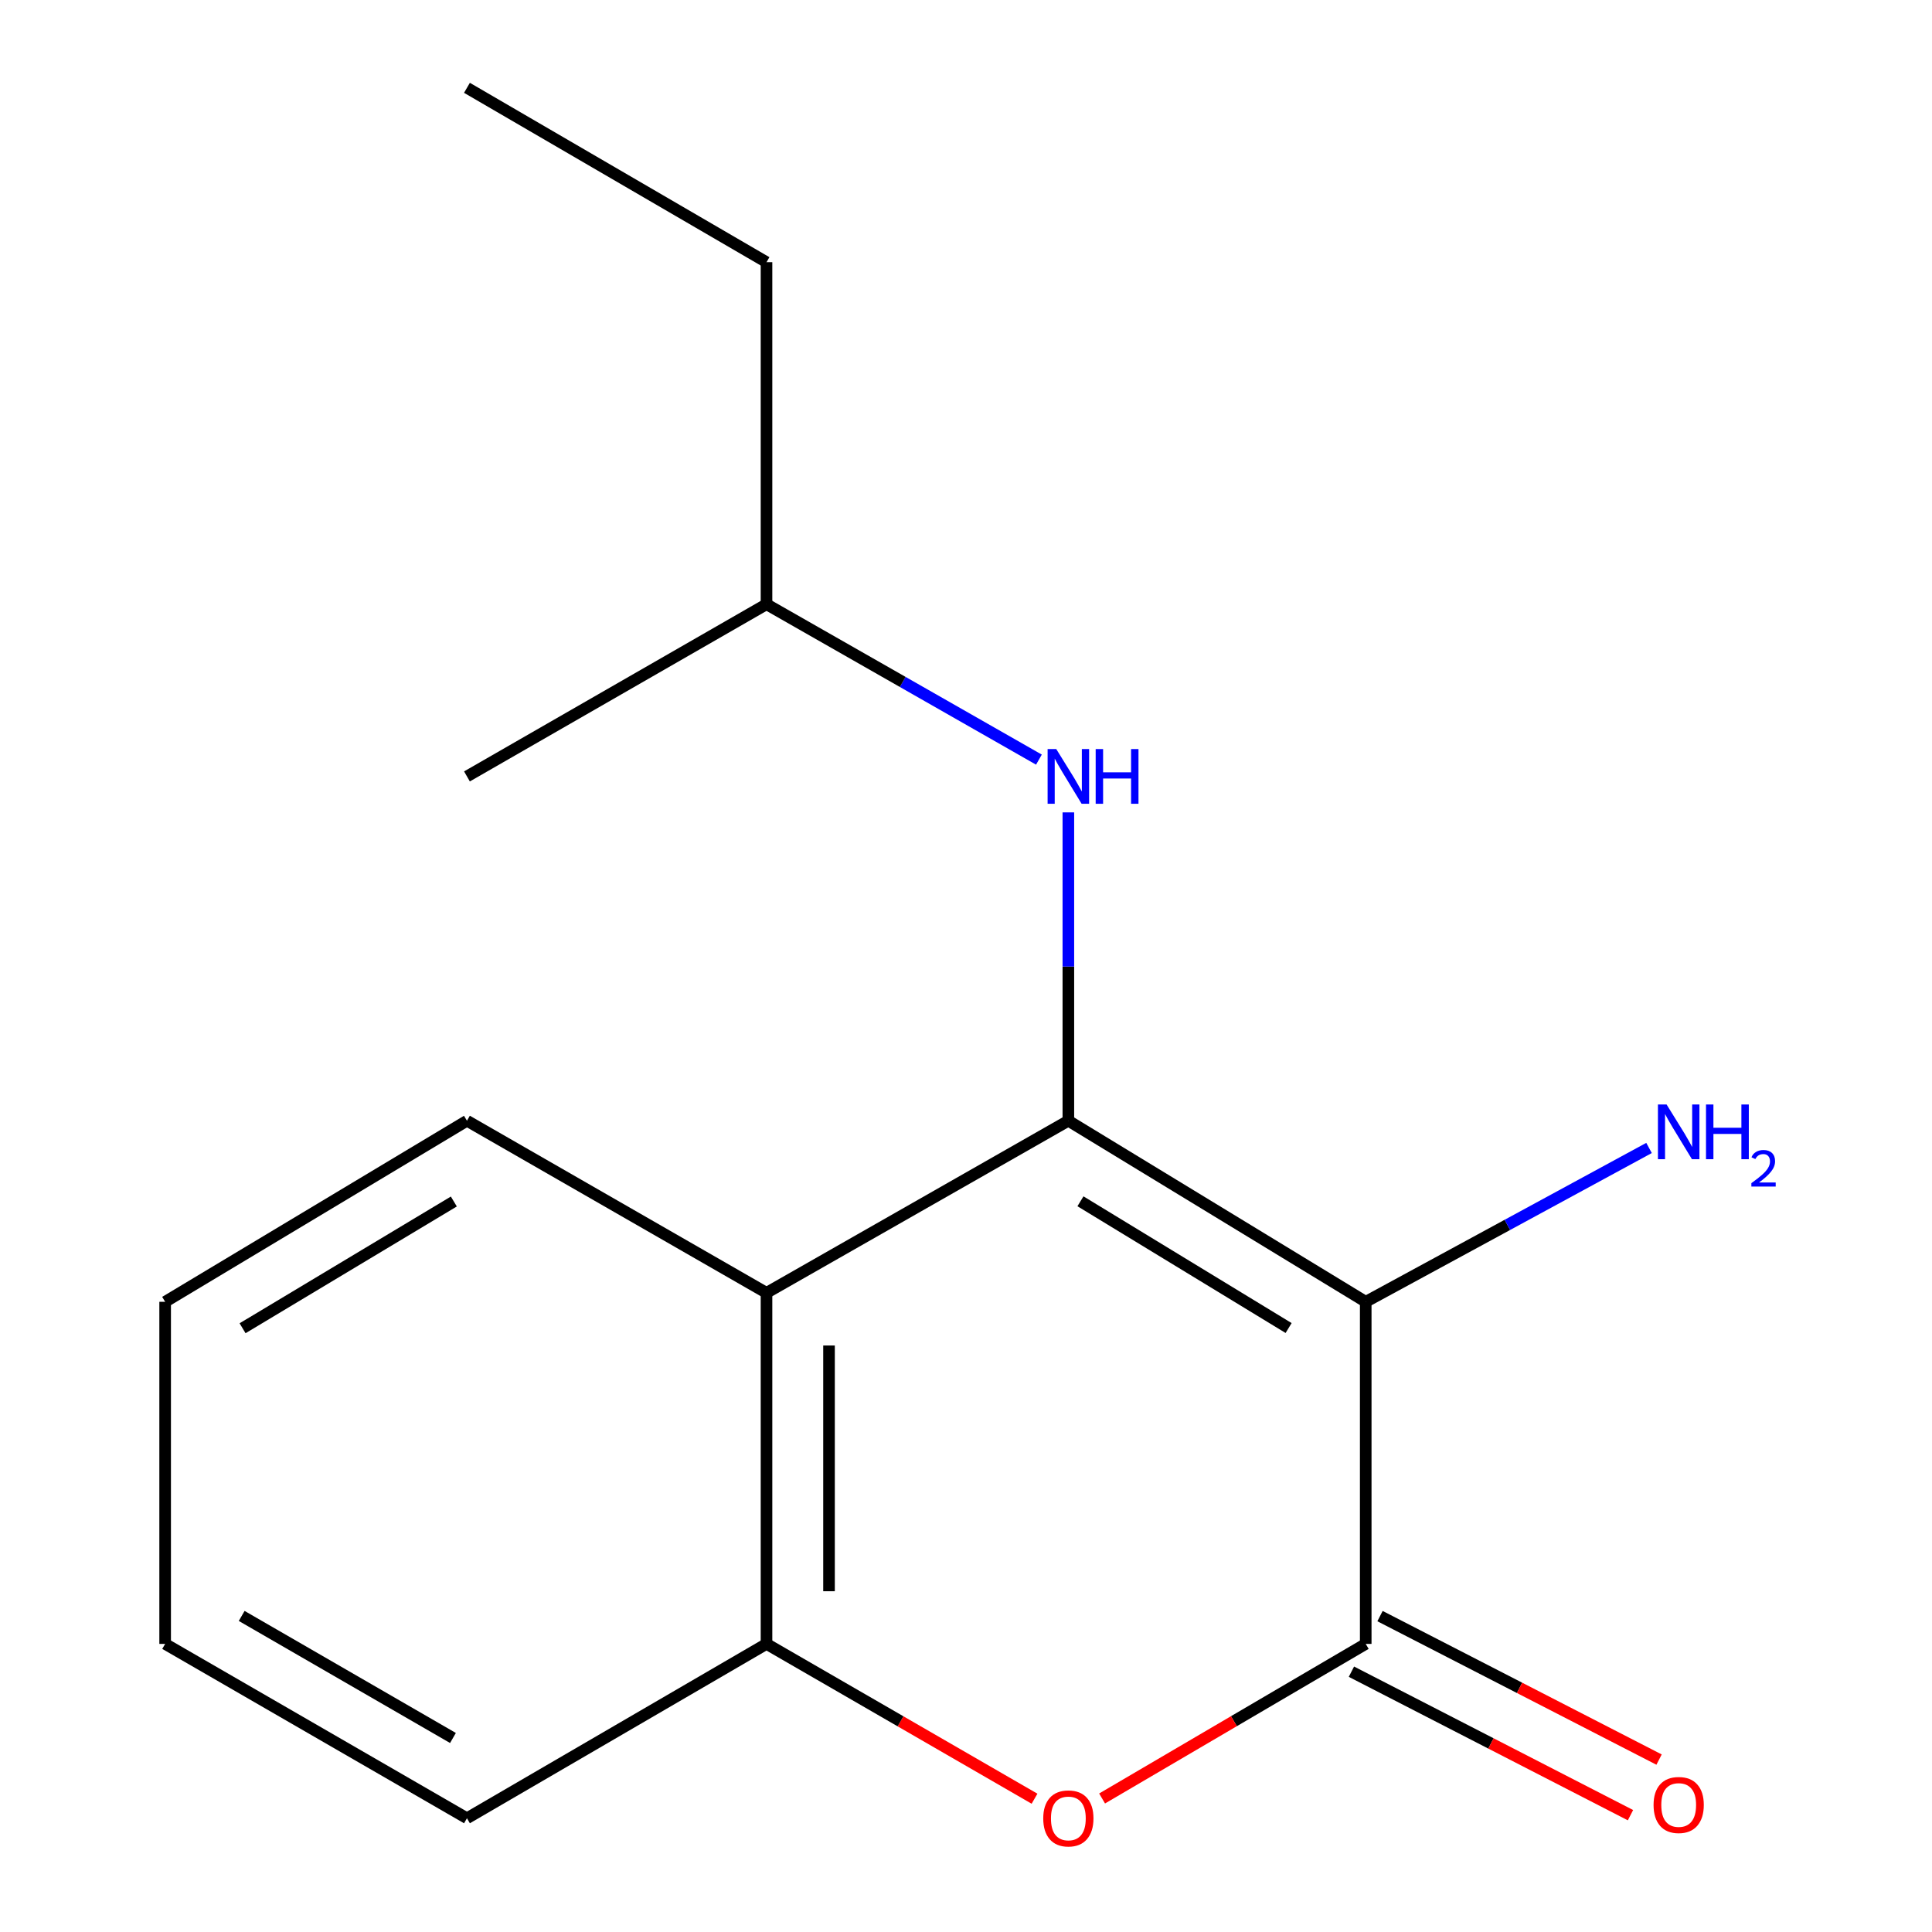 <?xml version='1.0' encoding='iso-8859-1'?>
<svg version='1.1' baseProfile='full'
              xmlns='http://www.w3.org/2000/svg'
                      xmlns:rdkit='http://www.rdkit.org/xml'
                      xmlns:xlink='http://www.w3.org/1999/xlink'
                  xml:space='preserve'
width='1000px' height='1000px' viewBox='0 0 1000 1000'>
<!-- END OF HEADER -->
<rect style='opacity:1.0;fill:#FFFFFF;stroke:none' width='1000' height='1000' x='0' y='0'> </rect>
<path class='bond-0' d='M 552.98,580.092 L 706.897,673.812' style='fill:none;fill-rule:evenodd;stroke:#000000;stroke-width:6px;stroke-linecap:butt;stroke-linejoin:miter;stroke-opacity:1' />
<path class='bond-0' d='M 559.241,621.784 L 666.982,687.388' style='fill:none;fill-rule:evenodd;stroke:#000000;stroke-width:6px;stroke-linecap:butt;stroke-linejoin:miter;stroke-opacity:1' />
<path class='bond-2' d='M 552.98,580.092 L 396.744,669.174' style='fill:none;fill-rule:evenodd;stroke:#000000;stroke-width:6px;stroke-linecap:butt;stroke-linejoin:miter;stroke-opacity:1' />
<path class='bond-5' d='M 552.98,580.092 L 552.98,500.29' style='fill:none;fill-rule:evenodd;stroke:#000000;stroke-width:6px;stroke-linecap:butt;stroke-linejoin:miter;stroke-opacity:1' />
<path class='bond-5' d='M 552.98,500.29 L 552.98,420.489' style='fill:none;fill-rule:evenodd;stroke:#0000FF;stroke-width:6px;stroke-linecap:butt;stroke-linejoin:miter;stroke-opacity:1' />
<path class='bond-1' d='M 706.897,673.812 L 706.897,850.88' style='fill:none;fill-rule:evenodd;stroke:#000000;stroke-width:6px;stroke-linecap:butt;stroke-linejoin:miter;stroke-opacity:1' />
<path class='bond-7' d='M 706.897,673.812 L 780.216,633.995' style='fill:none;fill-rule:evenodd;stroke:#000000;stroke-width:6px;stroke-linecap:butt;stroke-linejoin:miter;stroke-opacity:1' />
<path class='bond-7' d='M 780.216,633.995 L 853.536,594.179' style='fill:none;fill-rule:evenodd;stroke:#0000FF;stroke-width:6px;stroke-linecap:butt;stroke-linejoin:miter;stroke-opacity:1' />
<path class='bond-6' d='M 699.499,865.266 L 771.716,902.4' style='fill:none;fill-rule:evenodd;stroke:#000000;stroke-width:6px;stroke-linecap:butt;stroke-linejoin:miter;stroke-opacity:1' />
<path class='bond-6' d='M 771.716,902.4 L 843.933,939.534' style='fill:none;fill-rule:evenodd;stroke:#FF0000;stroke-width:6px;stroke-linecap:butt;stroke-linejoin:miter;stroke-opacity:1' />
<path class='bond-6' d='M 714.294,836.493 L 786.511,873.627' style='fill:none;fill-rule:evenodd;stroke:#000000;stroke-width:6px;stroke-linecap:butt;stroke-linejoin:miter;stroke-opacity:1' />
<path class='bond-6' d='M 786.511,873.627 L 858.728,910.761' style='fill:none;fill-rule:evenodd;stroke:#FF0000;stroke-width:6px;stroke-linecap:butt;stroke-linejoin:miter;stroke-opacity:1' />
<path class='bond-16' d='M 706.897,850.88 L 638.669,890.886' style='fill:none;fill-rule:evenodd;stroke:#000000;stroke-width:6px;stroke-linecap:butt;stroke-linejoin:miter;stroke-opacity:1' />
<path class='bond-16' d='M 638.669,890.886 L 570.441,930.892' style='fill:none;fill-rule:evenodd;stroke:#FF0000;stroke-width:6px;stroke-linecap:butt;stroke-linejoin:miter;stroke-opacity:1' />
<path class='bond-4' d='M 396.744,669.174 L 396.744,850.88' style='fill:none;fill-rule:evenodd;stroke:#000000;stroke-width:6px;stroke-linecap:butt;stroke-linejoin:miter;stroke-opacity:1' />
<path class='bond-4' d='M 429.099,696.43 L 429.099,823.624' style='fill:none;fill-rule:evenodd;stroke:#000000;stroke-width:6px;stroke-linecap:butt;stroke-linejoin:miter;stroke-opacity:1' />
<path class='bond-8' d='M 396.744,669.174 L 241.695,580.092' style='fill:none;fill-rule:evenodd;stroke:#000000;stroke-width:6px;stroke-linecap:butt;stroke-linejoin:miter;stroke-opacity:1' />
<path class='bond-3' d='M 535.469,931.015 L 466.107,890.947' style='fill:none;fill-rule:evenodd;stroke:#FF0000;stroke-width:6px;stroke-linecap:butt;stroke-linejoin:miter;stroke-opacity:1' />
<path class='bond-3' d='M 466.107,890.947 L 396.744,850.88' style='fill:none;fill-rule:evenodd;stroke:#000000;stroke-width:6px;stroke-linecap:butt;stroke-linejoin:miter;stroke-opacity:1' />
<path class='bond-10' d='M 396.744,850.88 L 241.695,941.13' style='fill:none;fill-rule:evenodd;stroke:#000000;stroke-width:6px;stroke-linecap:butt;stroke-linejoin:miter;stroke-opacity:1' />
<path class='bond-9' d='M 537.743,393.182 L 467.244,352.969' style='fill:none;fill-rule:evenodd;stroke:#0000FF;stroke-width:6px;stroke-linecap:butt;stroke-linejoin:miter;stroke-opacity:1' />
<path class='bond-9' d='M 467.244,352.969 L 396.744,312.755' style='fill:none;fill-rule:evenodd;stroke:#000000;stroke-width:6px;stroke-linecap:butt;stroke-linejoin:miter;stroke-opacity:1' />
<path class='bond-13' d='M 241.695,580.092 L 85.478,673.812' style='fill:none;fill-rule:evenodd;stroke:#000000;stroke-width:6px;stroke-linecap:butt;stroke-linejoin:miter;stroke-opacity:1' />
<path class='bond-13' d='M 234.907,621.894 L 125.555,687.498' style='fill:none;fill-rule:evenodd;stroke:#000000;stroke-width:6px;stroke-linecap:butt;stroke-linejoin:miter;stroke-opacity:1' />
<path class='bond-11' d='M 396.744,312.755 L 396.744,135.705' style='fill:none;fill-rule:evenodd;stroke:#000000;stroke-width:6px;stroke-linecap:butt;stroke-linejoin:miter;stroke-opacity:1' />
<path class='bond-12' d='M 396.744,312.755 L 241.695,401.873' style='fill:none;fill-rule:evenodd;stroke:#000000;stroke-width:6px;stroke-linecap:butt;stroke-linejoin:miter;stroke-opacity:1' />
<path class='bond-17' d='M 241.695,941.13 L 85.478,850.88' style='fill:none;fill-rule:evenodd;stroke:#000000;stroke-width:6px;stroke-linecap:butt;stroke-linejoin:miter;stroke-opacity:1' />
<path class='bond-17' d='M 234.448,899.577 L 125.095,836.402' style='fill:none;fill-rule:evenodd;stroke:#000000;stroke-width:6px;stroke-linecap:butt;stroke-linejoin:miter;stroke-opacity:1' />
<path class='bond-15' d='M 396.744,135.705 L 241.695,45.455' style='fill:none;fill-rule:evenodd;stroke:#000000;stroke-width:6px;stroke-linecap:butt;stroke-linejoin:miter;stroke-opacity:1' />
<path class='bond-14' d='M 85.478,673.812 L 85.478,850.88' style='fill:none;fill-rule:evenodd;stroke:#000000;stroke-width:6px;stroke-linecap:butt;stroke-linejoin:miter;stroke-opacity:1' />
<path  class='atom-4' d='M 539.98 941.21
Q 539.98 934.41, 543.34 930.61
Q 546.7 926.81, 552.98 926.81
Q 559.26 926.81, 562.62 930.61
Q 565.98 934.41, 565.98 941.21
Q 565.98 948.09, 562.58 952.01
Q 559.18 955.89, 552.98 955.89
Q 546.74 955.89, 543.34 952.01
Q 539.98 948.13, 539.98 941.21
M 552.98 952.69
Q 557.3 952.69, 559.62 949.81
Q 561.98 946.89, 561.98 941.21
Q 561.98 935.65, 559.62 932.85
Q 557.3 930.01, 552.98 930.01
Q 548.66 930.01, 546.3 932.81
Q 543.98 935.61, 543.98 941.21
Q 543.98 946.93, 546.3 949.81
Q 548.66 952.69, 552.98 952.69
' fill='#FF0000'/>
<path  class='atom-6' d='M 546.72 387.713
L 556 402.713
Q 556.92 404.193, 558.4 406.873
Q 559.88 409.553, 559.96 409.713
L 559.96 387.713
L 563.72 387.713
L 563.72 416.033
L 559.84 416.033
L 549.88 399.633
Q 548.72 397.713, 547.48 395.513
Q 546.28 393.313, 545.92 392.633
L 545.92 416.033
L 542.24 416.033
L 542.24 387.713
L 546.72 387.713
' fill='#0000FF'/>
<path  class='atom-6' d='M 567.12 387.713
L 570.96 387.713
L 570.96 399.753
L 585.44 399.753
L 585.44 387.713
L 589.28 387.713
L 589.28 416.033
L 585.44 416.033
L 585.44 402.953
L 570.96 402.953
L 570.96 416.033
L 567.12 416.033
L 567.12 387.713
' fill='#0000FF'/>
<path  class='atom-7' d='M 855.884 934.254
Q 855.884 927.454, 859.244 923.654
Q 862.604 919.854, 868.884 919.854
Q 875.164 919.854, 878.524 923.654
Q 881.884 927.454, 881.884 934.254
Q 881.884 941.134, 878.484 945.054
Q 875.084 948.934, 868.884 948.934
Q 862.644 948.934, 859.244 945.054
Q 855.884 941.174, 855.884 934.254
M 868.884 945.734
Q 873.204 945.734, 875.524 942.854
Q 877.884 939.934, 877.884 934.254
Q 877.884 928.694, 875.524 925.894
Q 873.204 923.054, 868.884 923.054
Q 864.564 923.054, 862.204 925.854
Q 859.884 928.654, 859.884 934.254
Q 859.884 939.974, 862.204 942.854
Q 864.564 945.734, 868.884 945.734
' fill='#FF0000'/>
<path  class='atom-8' d='M 862.624 571.684
L 871.904 586.684
Q 872.824 588.164, 874.304 590.844
Q 875.784 593.524, 875.864 593.684
L 875.864 571.684
L 879.624 571.684
L 879.624 600.004
L 875.744 600.004
L 865.784 583.604
Q 864.624 581.684, 863.384 579.484
Q 862.184 577.284, 861.824 576.604
L 861.824 600.004
L 858.144 600.004
L 858.144 571.684
L 862.624 571.684
' fill='#0000FF'/>
<path  class='atom-8' d='M 883.024 571.684
L 886.864 571.684
L 886.864 583.724
L 901.344 583.724
L 901.344 571.684
L 905.184 571.684
L 905.184 600.004
L 901.344 600.004
L 901.344 586.924
L 886.864 586.924
L 886.864 600.004
L 883.024 600.004
L 883.024 571.684
' fill='#0000FF'/>
<path  class='atom-8' d='M 906.557 599.01
Q 907.243 597.241, 908.88 596.264
Q 910.517 595.261, 912.787 595.261
Q 915.612 595.261, 917.196 596.792
Q 918.78 598.324, 918.78 601.043
Q 918.78 603.815, 916.721 606.402
Q 914.688 608.989, 910.464 612.052
L 919.097 612.052
L 919.097 614.164
L 906.504 614.164
L 906.504 612.395
Q 909.989 609.913, 912.048 608.065
Q 914.134 606.217, 915.137 604.554
Q 916.14 602.891, 916.14 601.175
Q 916.14 599.38, 915.242 598.376
Q 914.345 597.373, 912.787 597.373
Q 911.282 597.373, 910.279 597.98
Q 909.276 598.588, 908.563 599.934
L 906.557 599.01
' fill='#0000FF'/>
</svg>

